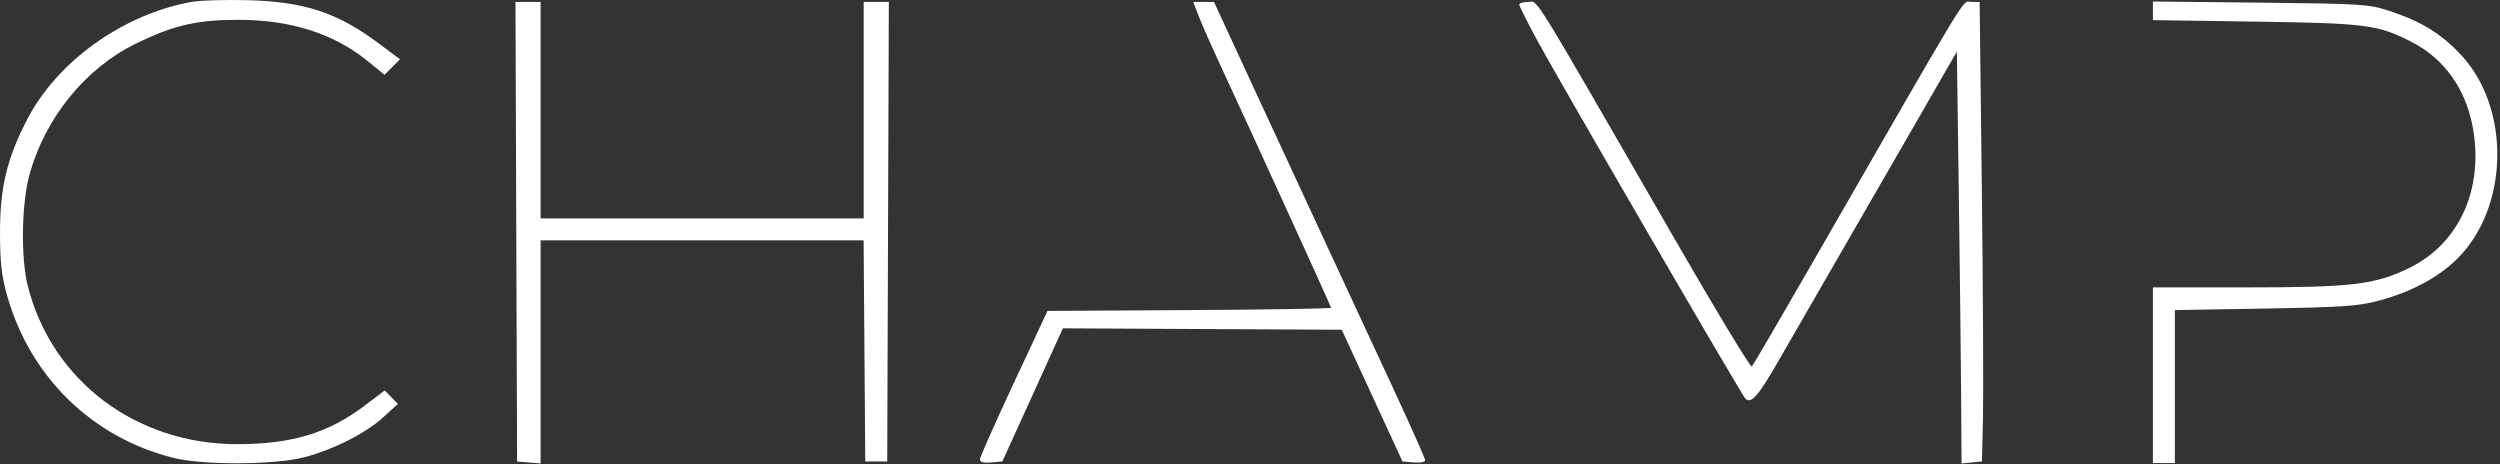 <?xml version="1.0" encoding="UTF-8"?> <svg xmlns="http://www.w3.org/2000/svg" width="797" height="148" viewBox="0 0 797 148" fill="none"><rect x="0" y="0" width="797" height="148" fill="#333333" stroke="none"/> <path fill-rule="evenodd" clip-rule="evenodd" d="M61.11 0.591C39.152 4.574 18.237 19.547 8.61 38.177C2.214 50.555 0 59.795 0 74.12C0 83.473 0.491 87.872 2.224 94.063C9.518 120.125 29.418 139.554 55.411 145.994C64.871 148.338 87.669 148.227 96.94 145.793C106.33 143.328 116.603 138.127 122.217 132.995L126.847 128.764L124.746 126.619L122.646 124.474L116.246 129.317C104.712 138.046 93.089 141.573 75.757 141.603C43.389 141.658 16.517 121.397 8.857 91.16C6.585 82.192 6.857 64.846 9.415 55.616C14.437 37.495 27.234 21.758 43.347 13.888C55.275 8.062 62.689 6.335 75.847 6.318C92.616 6.296 106.402 10.679 117.216 19.471L122.585 23.837L125.047 21.374L127.51 18.912L121.193 14.164C107.698 4.019 97.201 0.523 78.847 0.06C71.697 -0.12 63.716 0.119 61.11 0.591ZM164.591 73.87L164.847 147.12L168.597 147.43L172.347 147.741V112.18V76.62H223.834H275.321L275.584 111.87L275.847 147.12H279.347H282.847L283.103 73.87L283.36 0.62H279.353H275.347V35.12V69.62H223.847H172.347V35.12V0.62H168.341H164.334L164.591 73.87ZM382.251 5.376C383.282 7.991 385.792 13.729 387.829 18.126C400.623 45.744 424.347 97.709 424.347 98.115C424.347 98.381 404.005 98.717 379.143 98.86L333.939 99.12L323.196 122.12C317.288 134.77 312.429 145.71 312.4 146.43C312.364 147.333 313.469 147.644 315.949 147.43L319.551 147.12L329.199 125.895L338.847 104.67L383.298 104.895L427.748 105.12L437.435 126.12L447.121 147.12L450.734 147.43C452.721 147.601 454.347 147.294 454.347 146.748C454.347 146.202 449.576 135.487 443.744 122.937C437.913 110.388 428.54 90.22 422.916 78.12C417.292 66.02 406.915 43.633 399.855 28.37L387.02 0.62H383.698H380.376L382.251 5.376ZM484.347 1.445C484.347 1.899 486.753 6.736 489.693 12.195C496.435 24.711 555.147 125.78 556.442 127.098C558.151 128.838 560.431 126.353 566.085 116.588C574.976 101.23 596.558 63.83 610.695 39.283L623.847 16.446L624.46 60.783C624.797 85.168 625.135 114.711 625.21 126.433L625.347 147.747L628.597 147.433L631.847 147.12L632.172 133.12C632.351 125.42 632.185 92.458 631.803 59.87L631.107 0.62H628.388C625.412 0.62 629.718 -6.458 577.894 83.62C567.61 101.495 558.875 116.452 558.484 116.857C558.093 117.263 547.459 99.713 534.853 77.857C486.901 -5.282 490.537 0.62 487.266 0.62C485.661 0.62 484.347 0.991 484.347 1.445ZM686.347 3.449V6.417L719.097 6.892C754.277 7.402 758.008 7.881 768.578 13.237C779.237 18.638 786.205 28.399 788.4 41.003C791.782 60.423 783.913 77.662 768.143 85.383C757.165 90.757 750.003 91.62 716.389 91.62H686.347V119.62V147.62H689.847H693.347V123.239V98.858L722.097 98.365C747.159 97.935 751.849 97.602 758.661 95.77C768.771 93.052 777.55 88.322 783.466 82.406C799.865 66.006 800.452 34.648 784.678 17.61C778.399 10.829 771.897 6.814 761.847 3.512C755.203 1.329 753.106 1.193 720.597 0.846L686.347 0.48V3.449Z" fill="white"></path> </svg> 